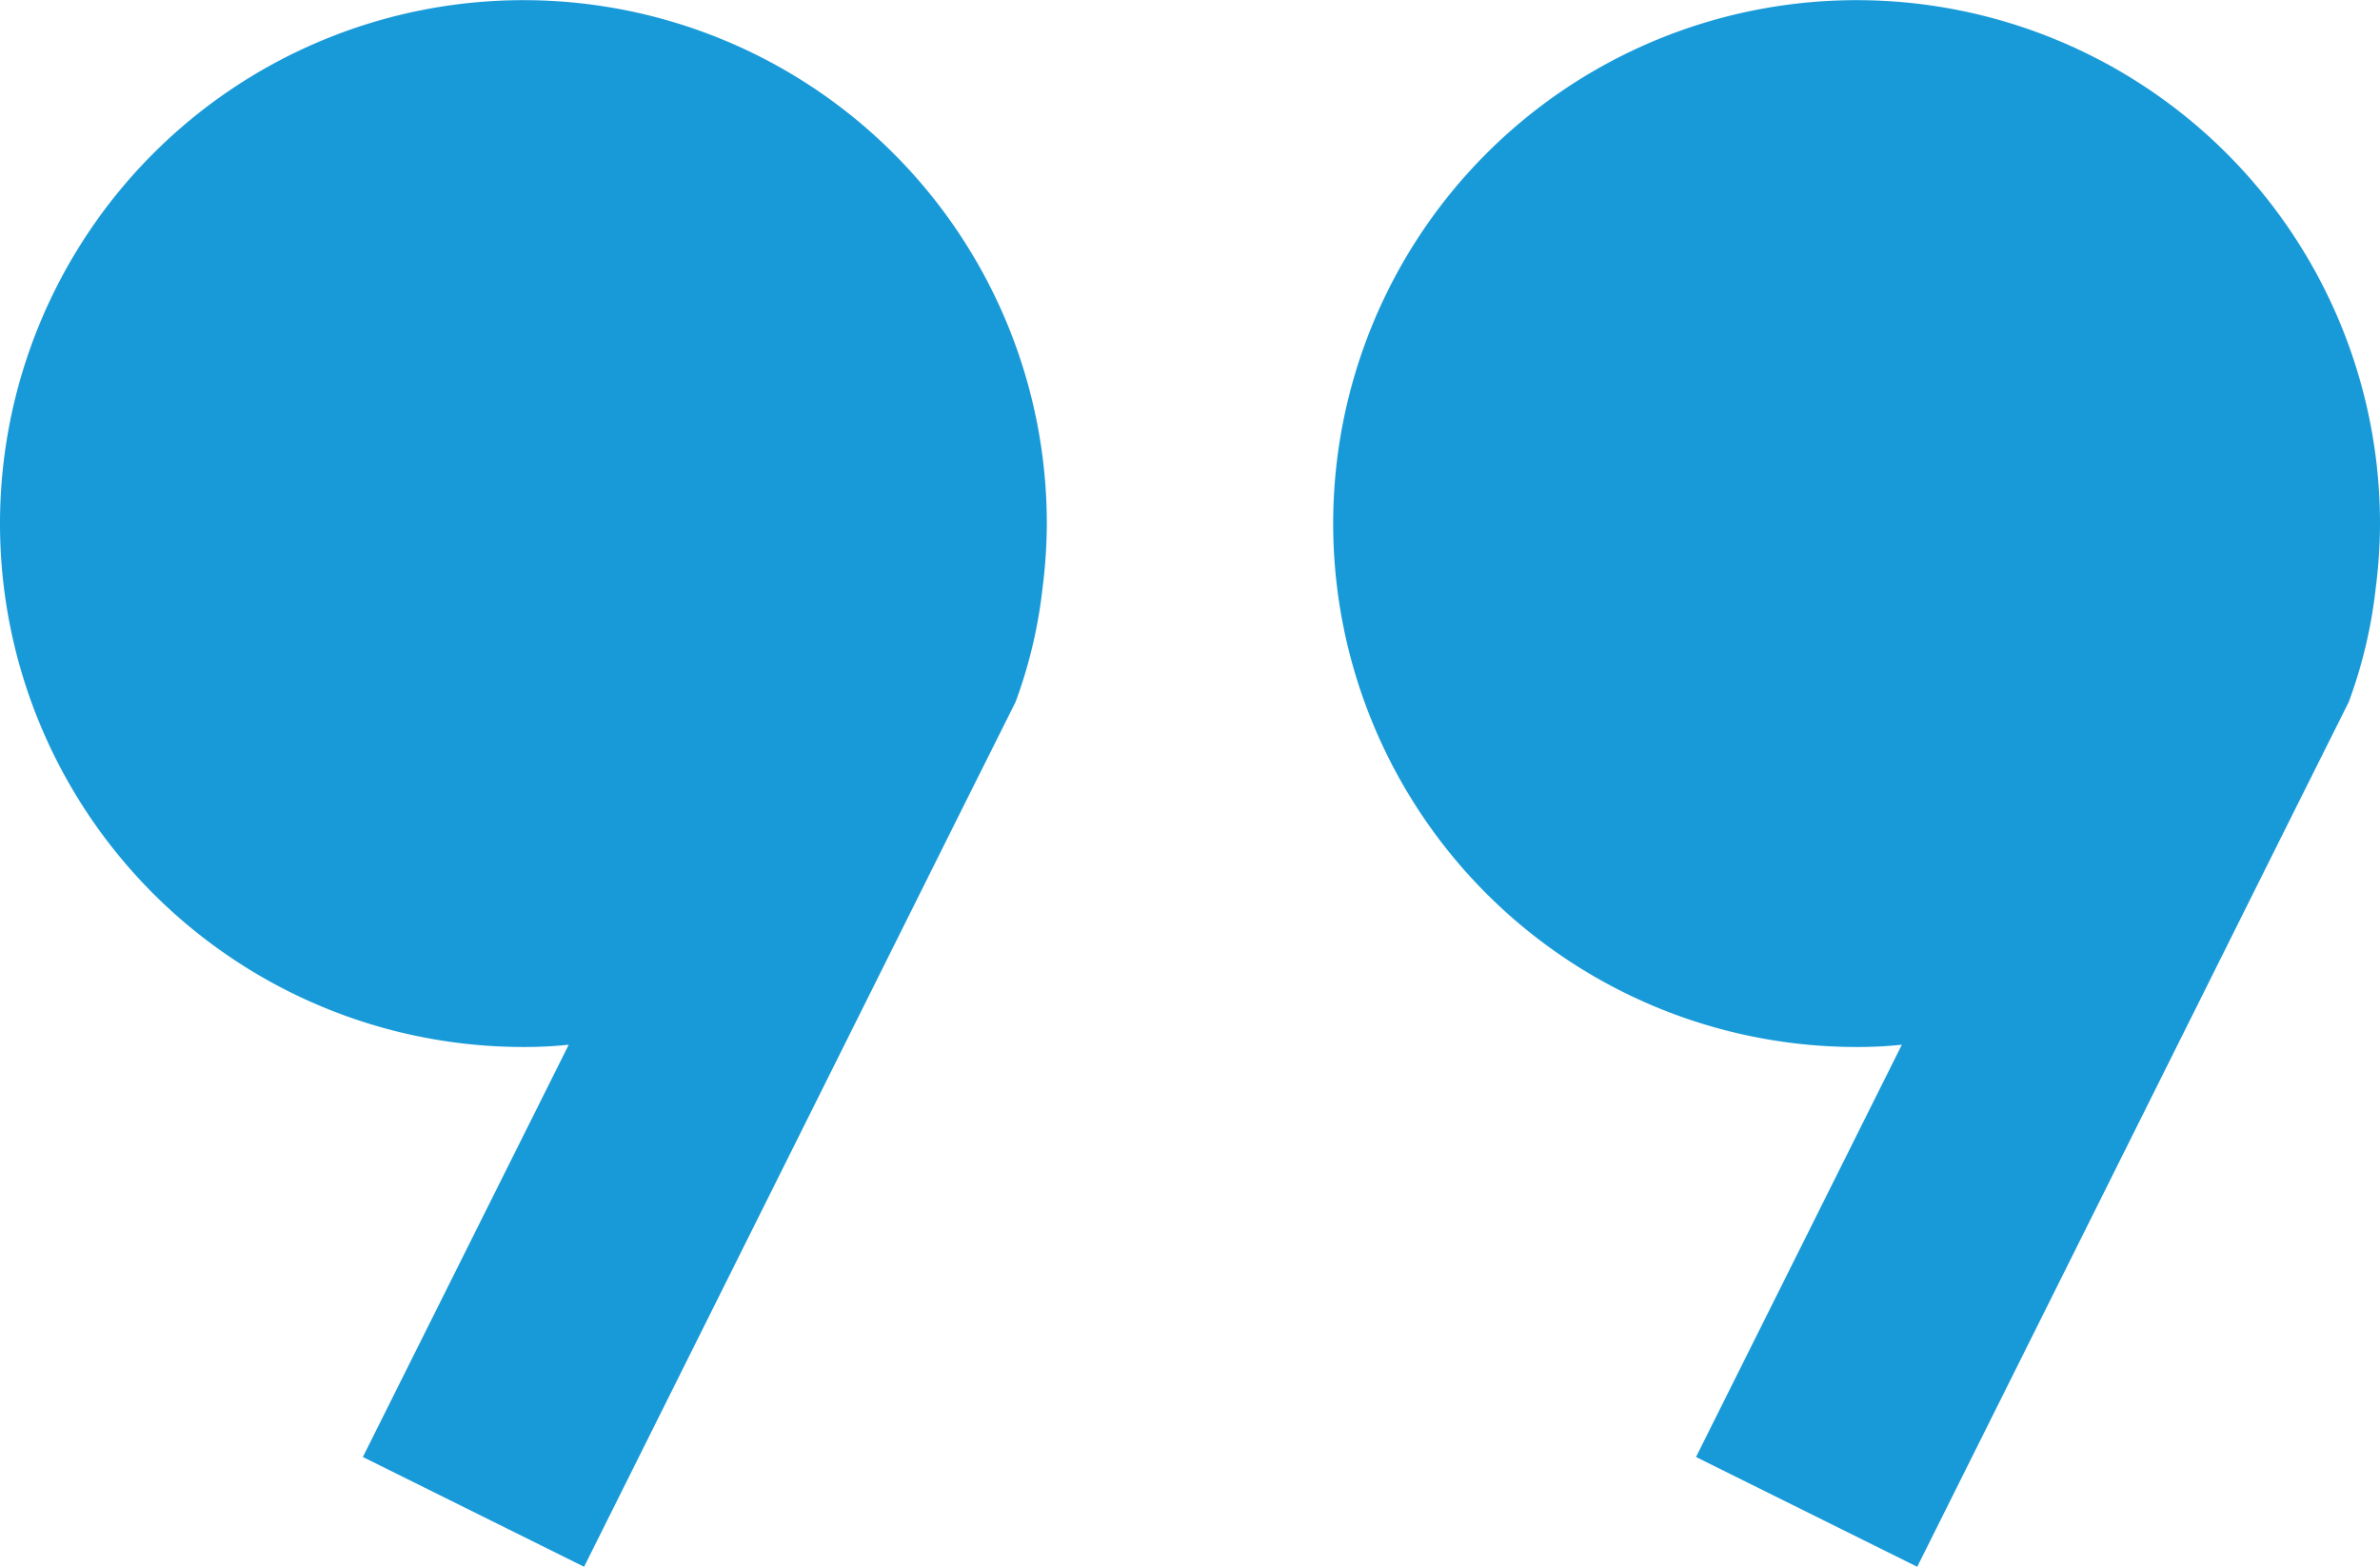 <svg height="69.086" viewBox="0 0 104.951 69.086" width="104.951" xmlns="http://www.w3.org/2000/svg"><g fill="#199ad8" transform="translate(-650.679 -260.01)"><path d="m696.841 283.1a22.807 22.807 0 0 1 -.194 2.881 21.137 21.137 0 0 1 -1.186 4.987l-.024.048-2.324 4.648-16.678 33.436-9.755-4.841 9.078-18.18a18.36 18.36 0 0 1 -2.01.1 23.081 23.081 0 1 1 23.093-23.079z"/><path d="m827.467 283.1a22.739 22.739 0 0 1 -.193 2.881 21.142 21.142 0 0 1 -1.186 4.987l-.024.048-2.324 4.648-16.68 33.436-9.755-4.841 9.077-18.18a18.352 18.352 0 0 1 -2.009.1 23.081 23.081 0 1 1 23.094-23.079z" transform="translate(-71.837)"/></g></svg>